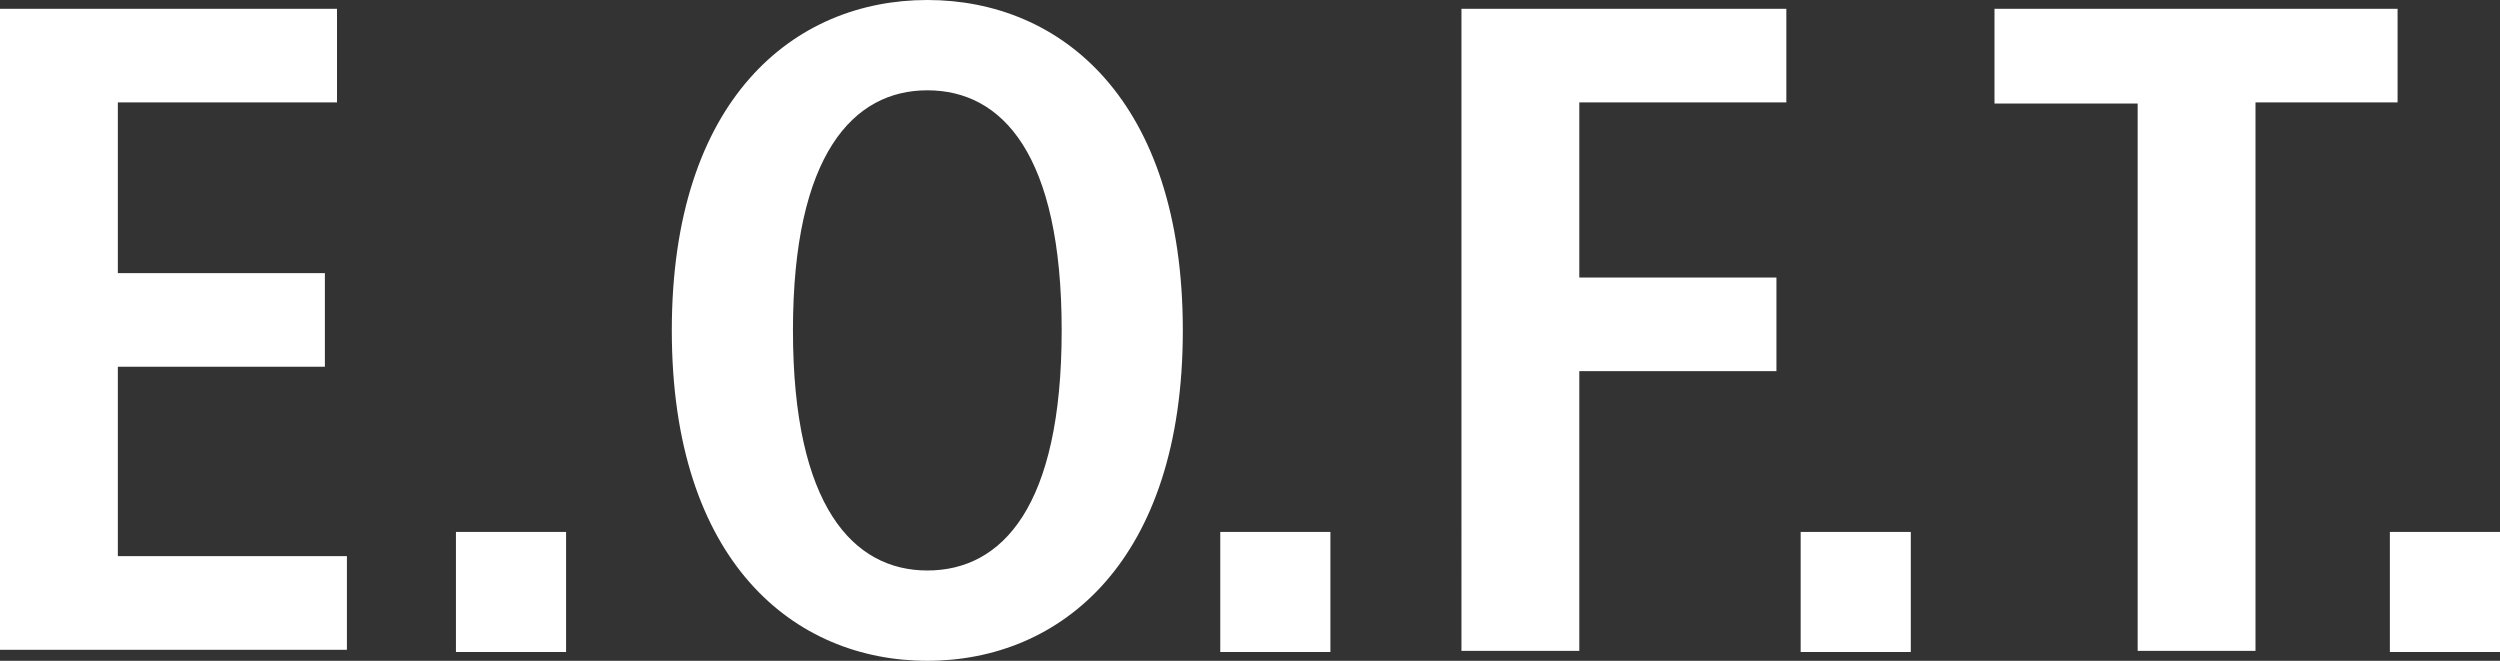 <?xml version="1.0" encoding="utf-8"?>
<!-- Generator: Adobe Illustrator 26.0.2, SVG Export Plug-In . SVG Version: 6.00 Build 0)  -->
<svg version="1.1" id="Ebene_1" xmlns="http://www.w3.org/2000/svg" xmlns:xlink="http://www.w3.org/1999/xlink" x="0px" y="0px"
	 width="227px" height="60px" viewBox="0 0 227 60" style="enable-background:new 0 0 227 60;" xml:space="preserve">
<rect x="0" y="0" width="227" height="60" fill="#333333" stroke="none"/>
<style type="text/css">
	.st0{fill:#FFFFFF;}
</style>
<path class="st0" d="M0,0.8h30.6v8.5H10.7v15.5h18.8v8.5H10.7v17.2h20.8v8.5H0V0.8z M41.4,48.3h10v10.9h-10V48.3z M84.2,0
	c12.1,0,23.2,9,23.2,30S96.3,60,84.2,60C72.1,60,61,51,61,30S72.1,0,84.2,0z M84.2,51.8C91,51.8,96.4,46,96.4,30S91,8.2,84.2,8.2
	C77.5,8.2,72,14,72,30S77.5,51.8,84.2,51.8z M110.8,48.3h10v10.9h-10V48.3z M132.8,0.8h29.4v8.5h-18.8v15.9h17.9v8.5h-17.9v25.4
	h-10.7V0.8z M163.5,48.3h10v10.9h-10V48.3z M194.1,9.4h-13V0.8h36.6v8.5h-12.9v49.8h-10.7V9.4z M217,48.3h10v10.9h-10V48.3z"/>
</svg>
